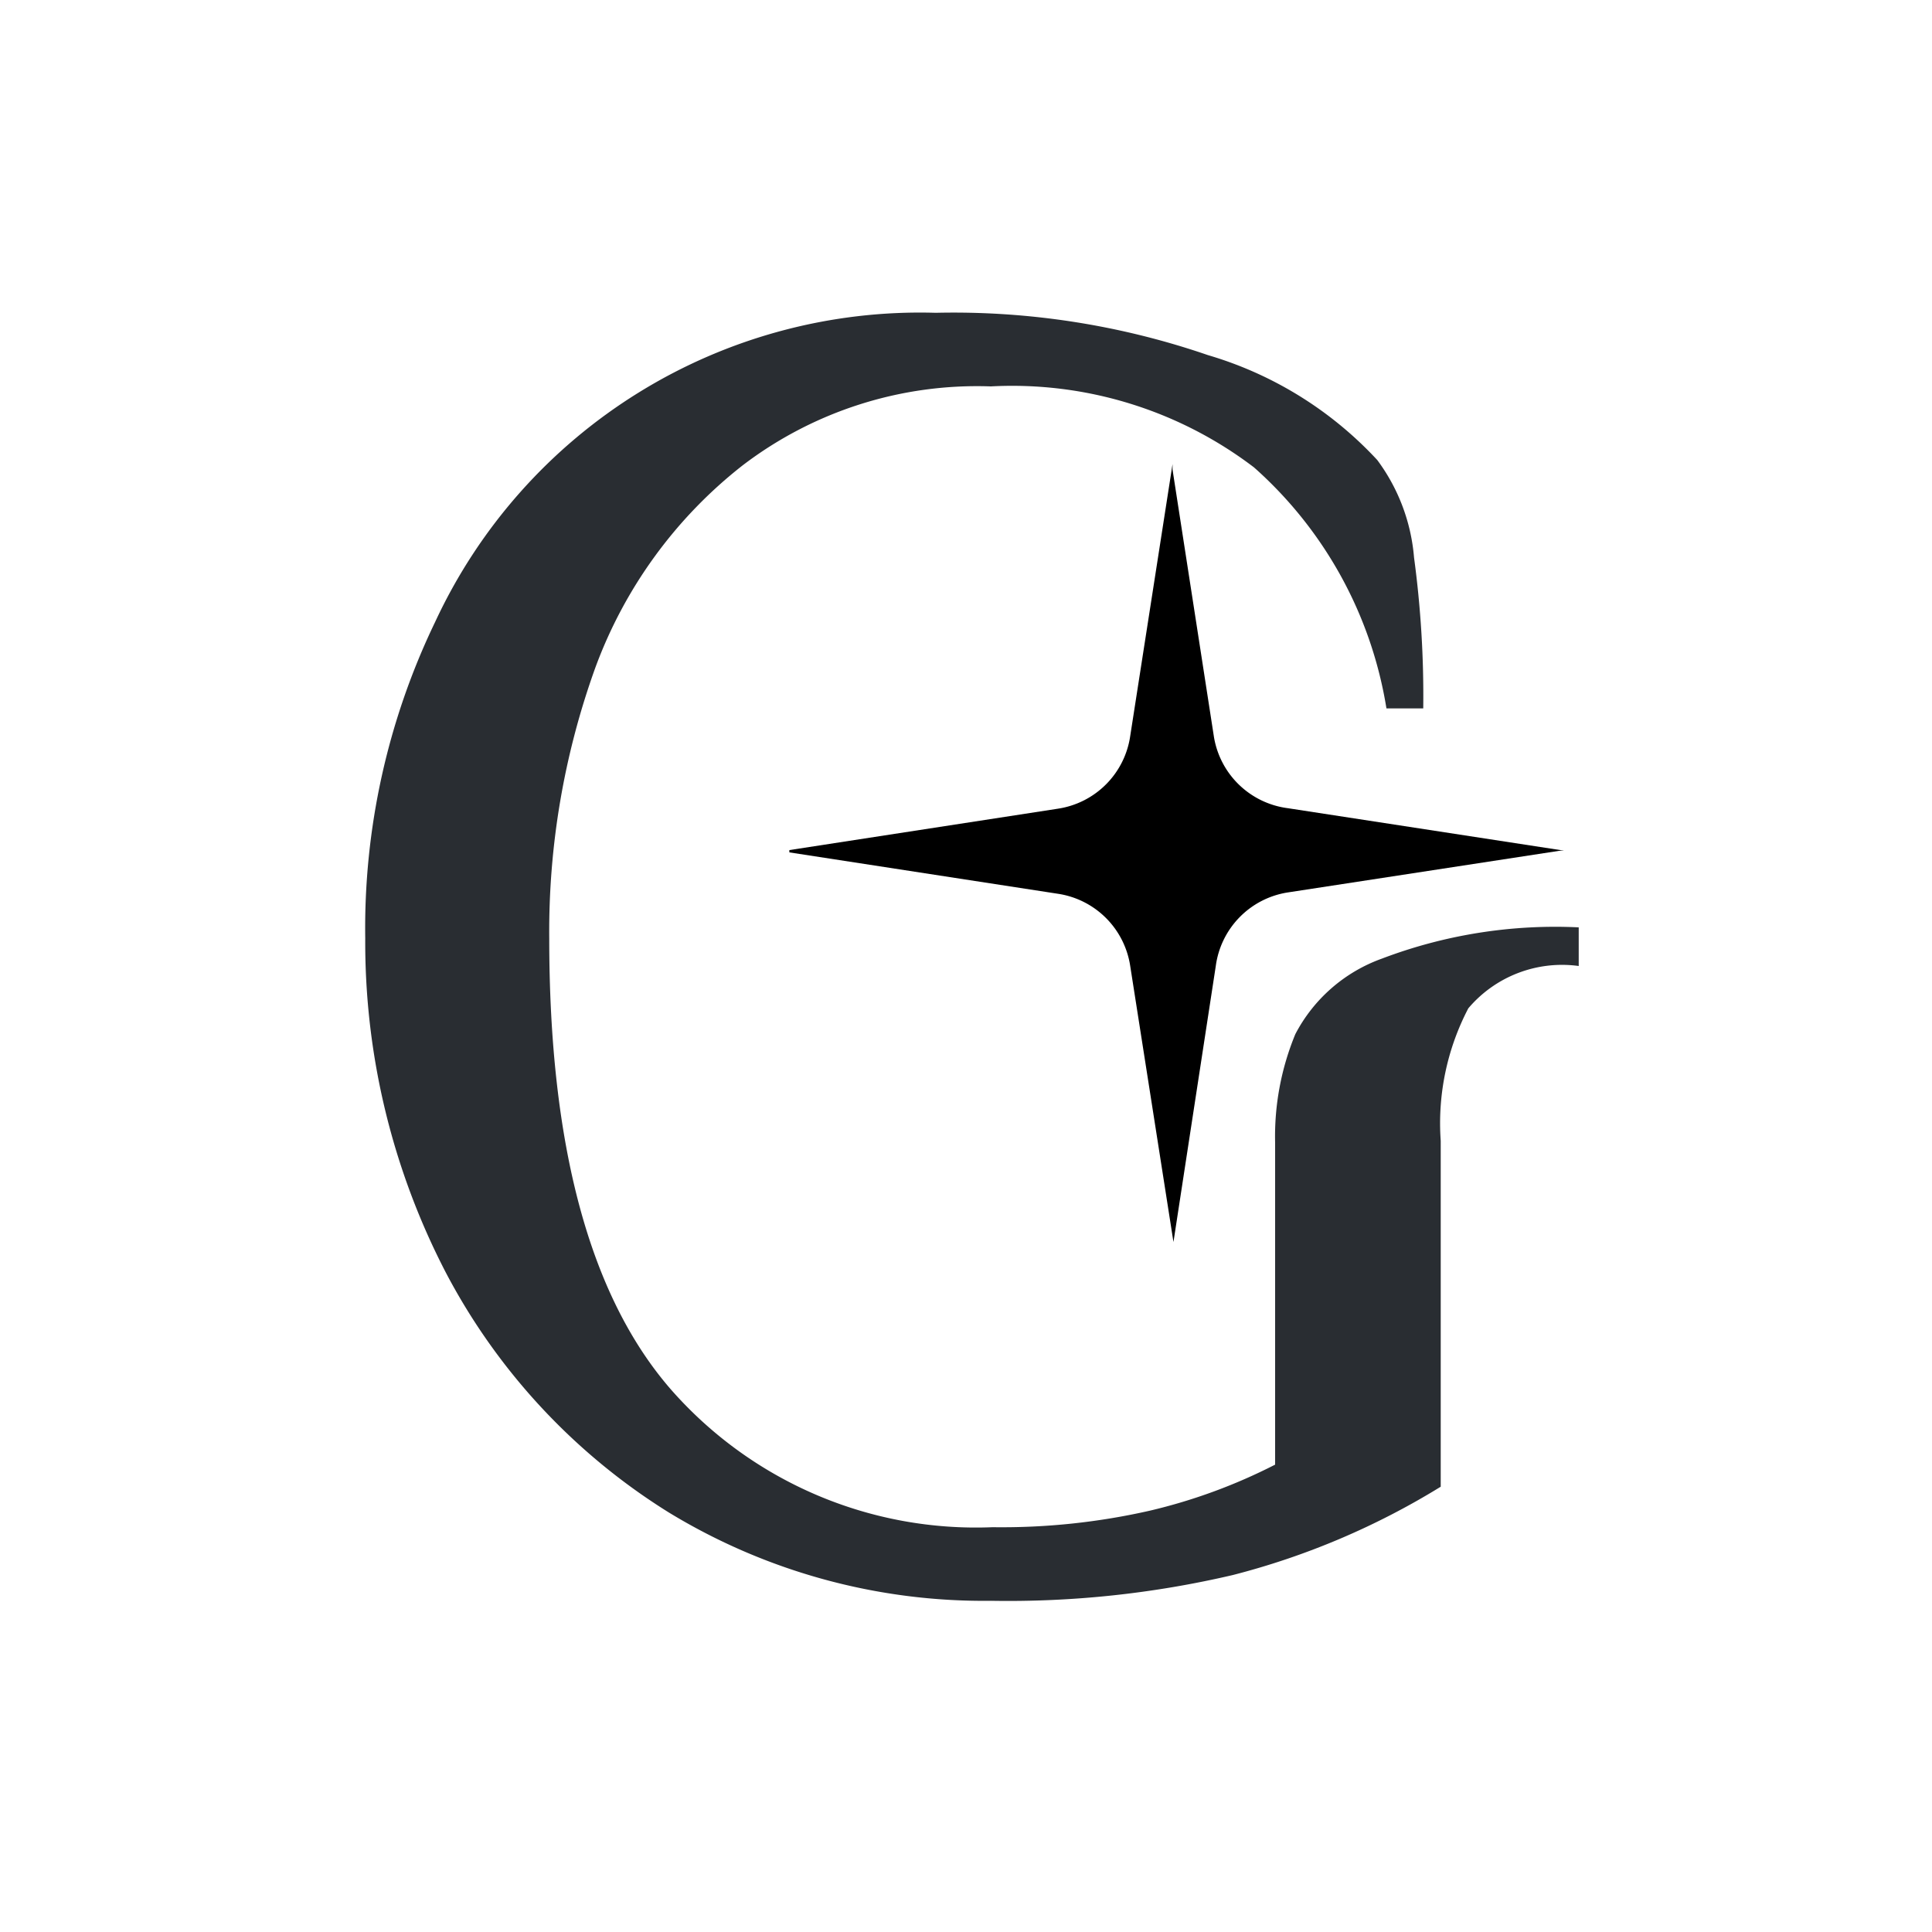 <svg width="42" height="42" viewBox="0 0 42 42" xmlns="http://www.w3.org/2000/svg">
	<path fill="#292d32" d="M21.54,34.8a13.16,13.16,0,0,1-7-1.92,13.57,13.57,0,0,1-4.84-5.2A15.59,15.59,0,0,1,7.94,20.4a15.33,15.33,0,0,1,1.52-6.88A11.62,11.62,0,0,1,20.34,6.8a17,17,0,0,1,5.92.92A8.15,8.15,0,0,1,29.94,10a4.12,4.12,0,0,1,.8,2.12,22.46,22.46,0,0,1,.2,3.28h-.8a8.89,8.89,0,0,0-2.88-5.24A8.68,8.68,0,0,0,21.54,8.4a8.4,8.4,0,0,0-5.4,1.72,9.94,9.94,0,0,0-3.2,4.4,16.91,16.91,0,0,0-1,5.88q0,6.76,2.64,9.8a8.82,8.82,0,0,0,7,3A14.54,14.54,0,0,0,25,32.84a12,12,0,0,0,2.72-1v-7a5.82,5.82,0,0,1,.44-2.36,3.43,3.43,0,0,1,1.88-1.64,10.6,10.6,0,0,1,4.28-.68V21a2.67,2.67,0,0,0-2.4.92,5.39,5.39,0,0,0-.6,2.88v7.52a16.37,16.37,0,0,1-4.52,1.92A21.45,21.45,0,0,1,21.54,34.8Z"/><path d="M25.49,10.09a0,0,0,0,1,0,0l0,.12.9,5.81A1.87,1.87,0,0,0,28,17.57l5.92.91H34a0,0,0,0,1,0,0l-6,.92A1.87,1.87,0,0,0,26.43,21l-.92,6h0v0L24.57,21A1.87,1.87,0,0,0,23,19.43l-5.84-.9a0,0,0,0,1,0-.05l5.84-.9A1.87,1.87,0,0,0,24.57,16Z"/>
</svg>